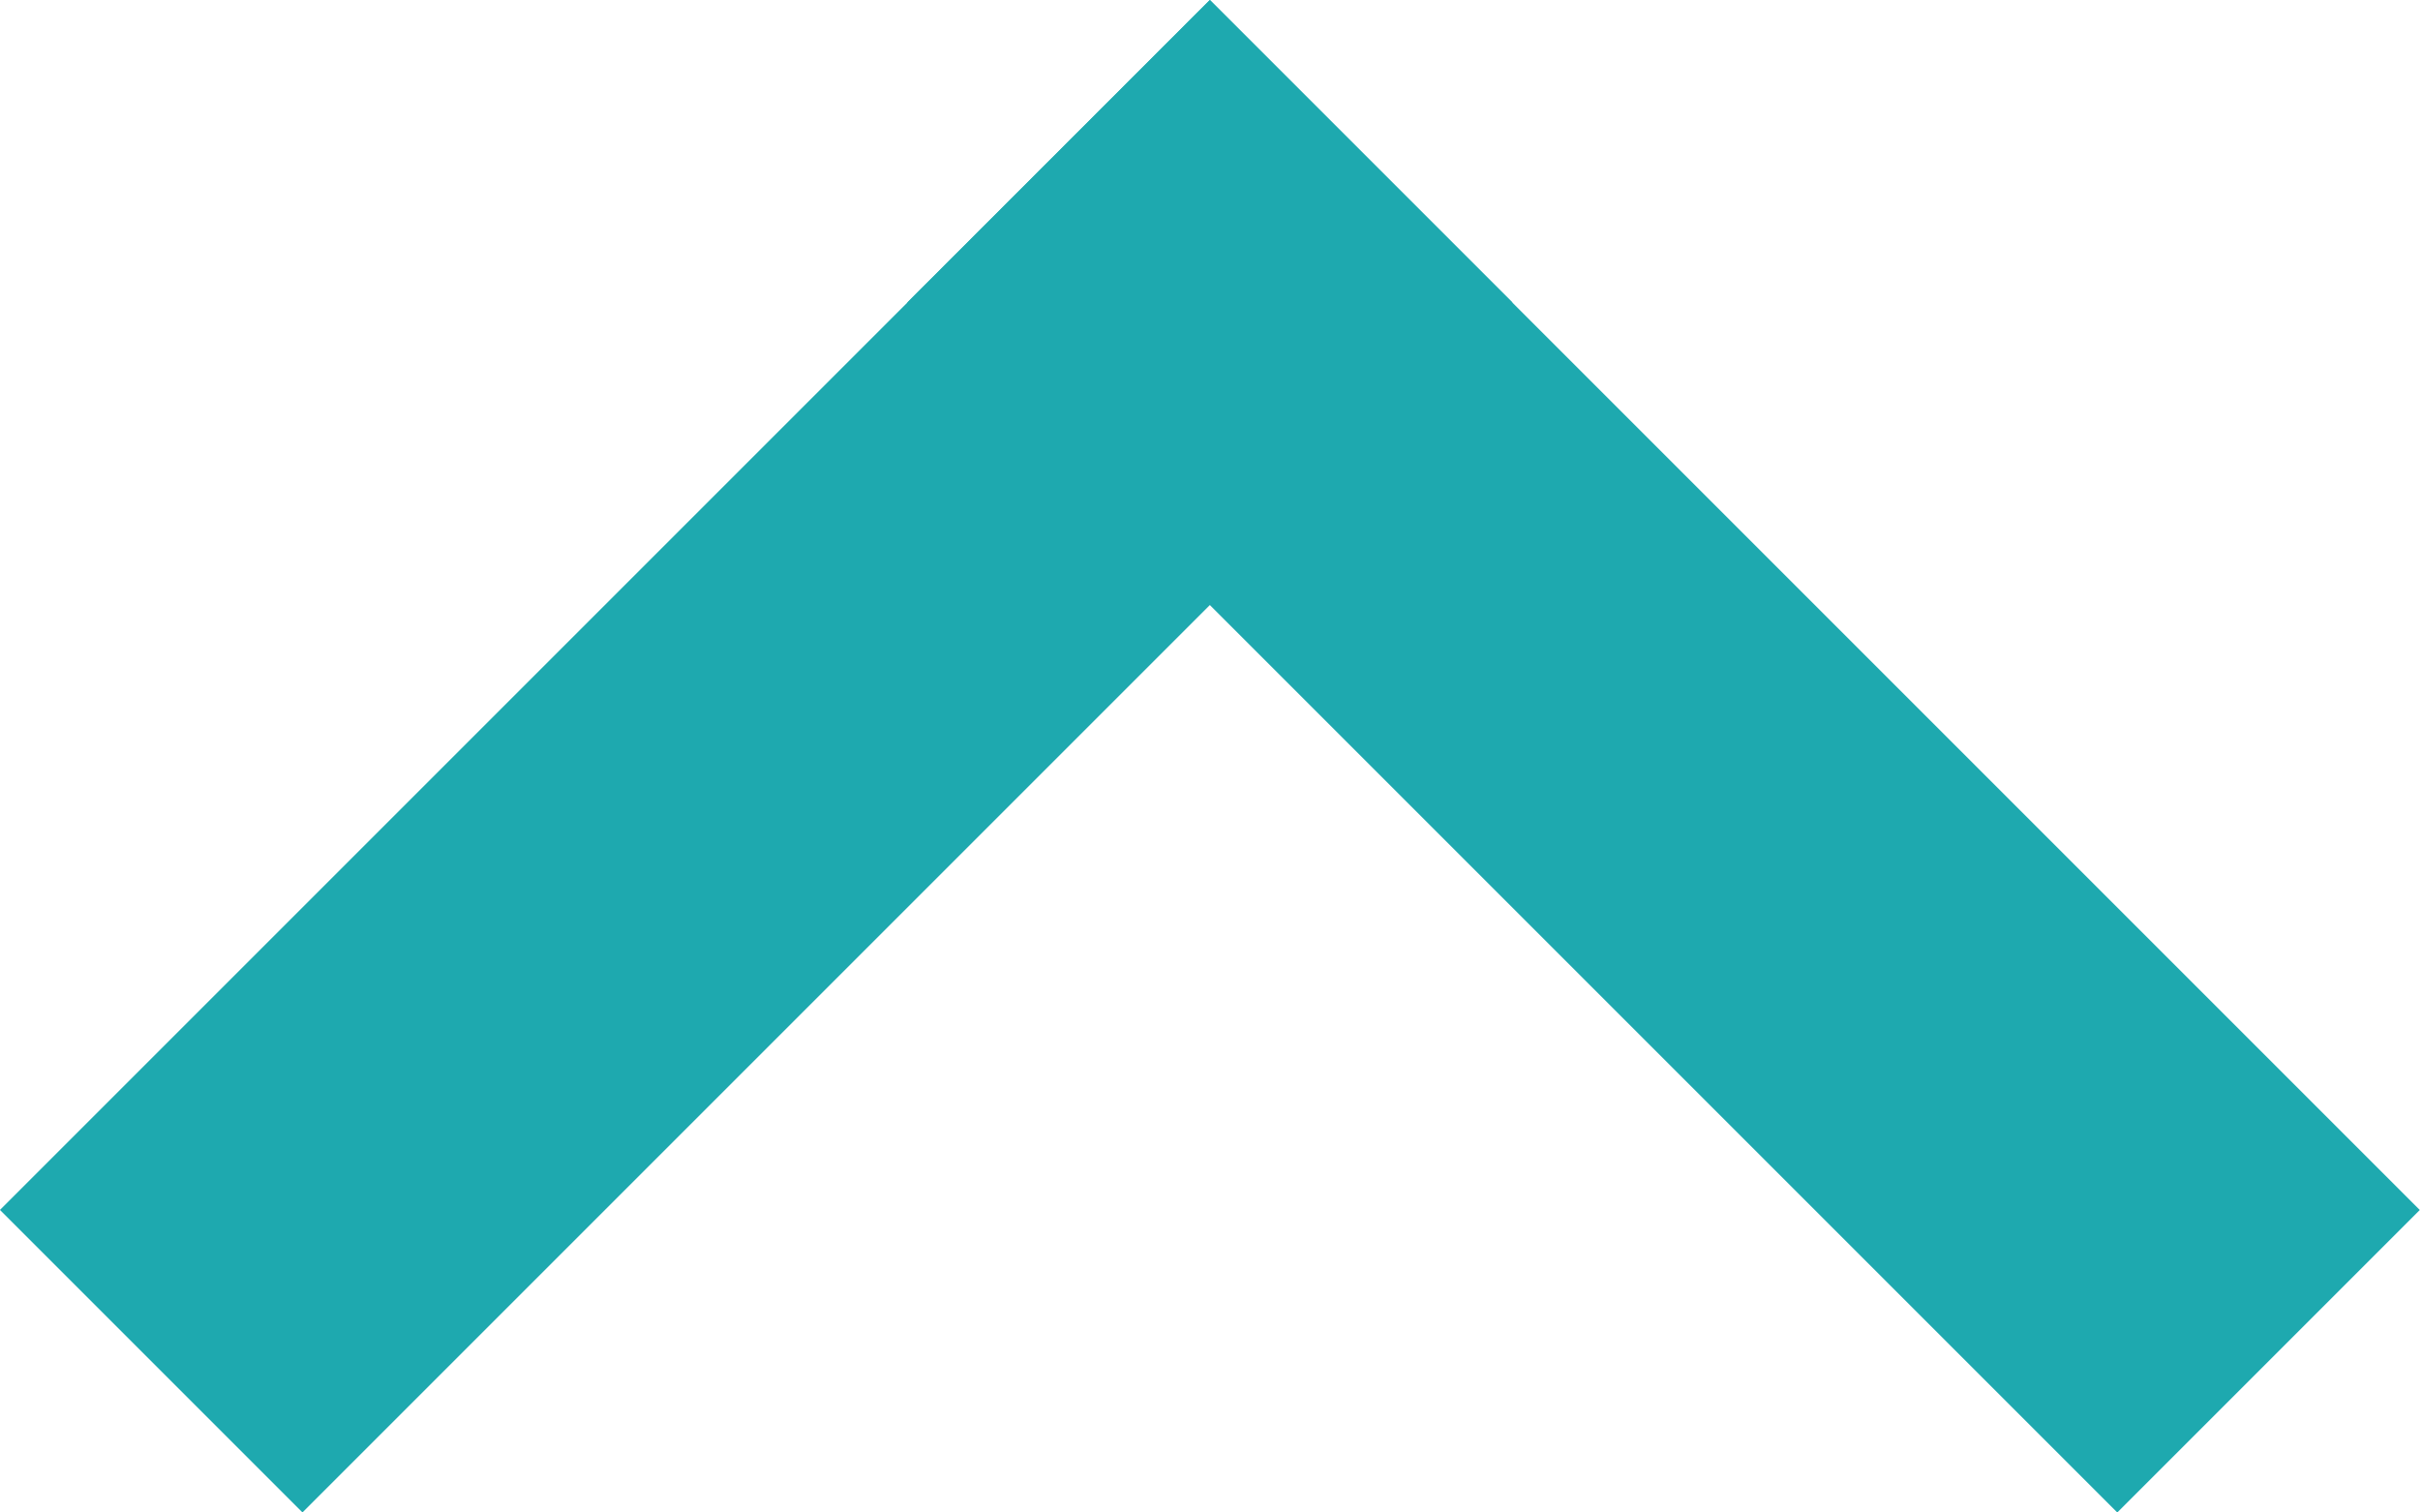 <svg xmlns="http://www.w3.org/2000/svg" width="11.314" height="7.071" viewBox="0 0 11.314 7.071">
  <g id="グループ_419" data-name="グループ 419" transform="translate(653.192 2136.071) rotate(180)">
    <rect id="長方形_1303" data-name="長方形 1303" width="2" height="8" transform="translate(651.778 2129) rotate(45)" fill="#1ea9af"/>
    <rect id="長方形_1305" data-name="長方形 1305" width="2" height="8" transform="translate(641.879 2130.414) rotate(-45)" fill="#1ea9af"/>
  </g>
</svg>
